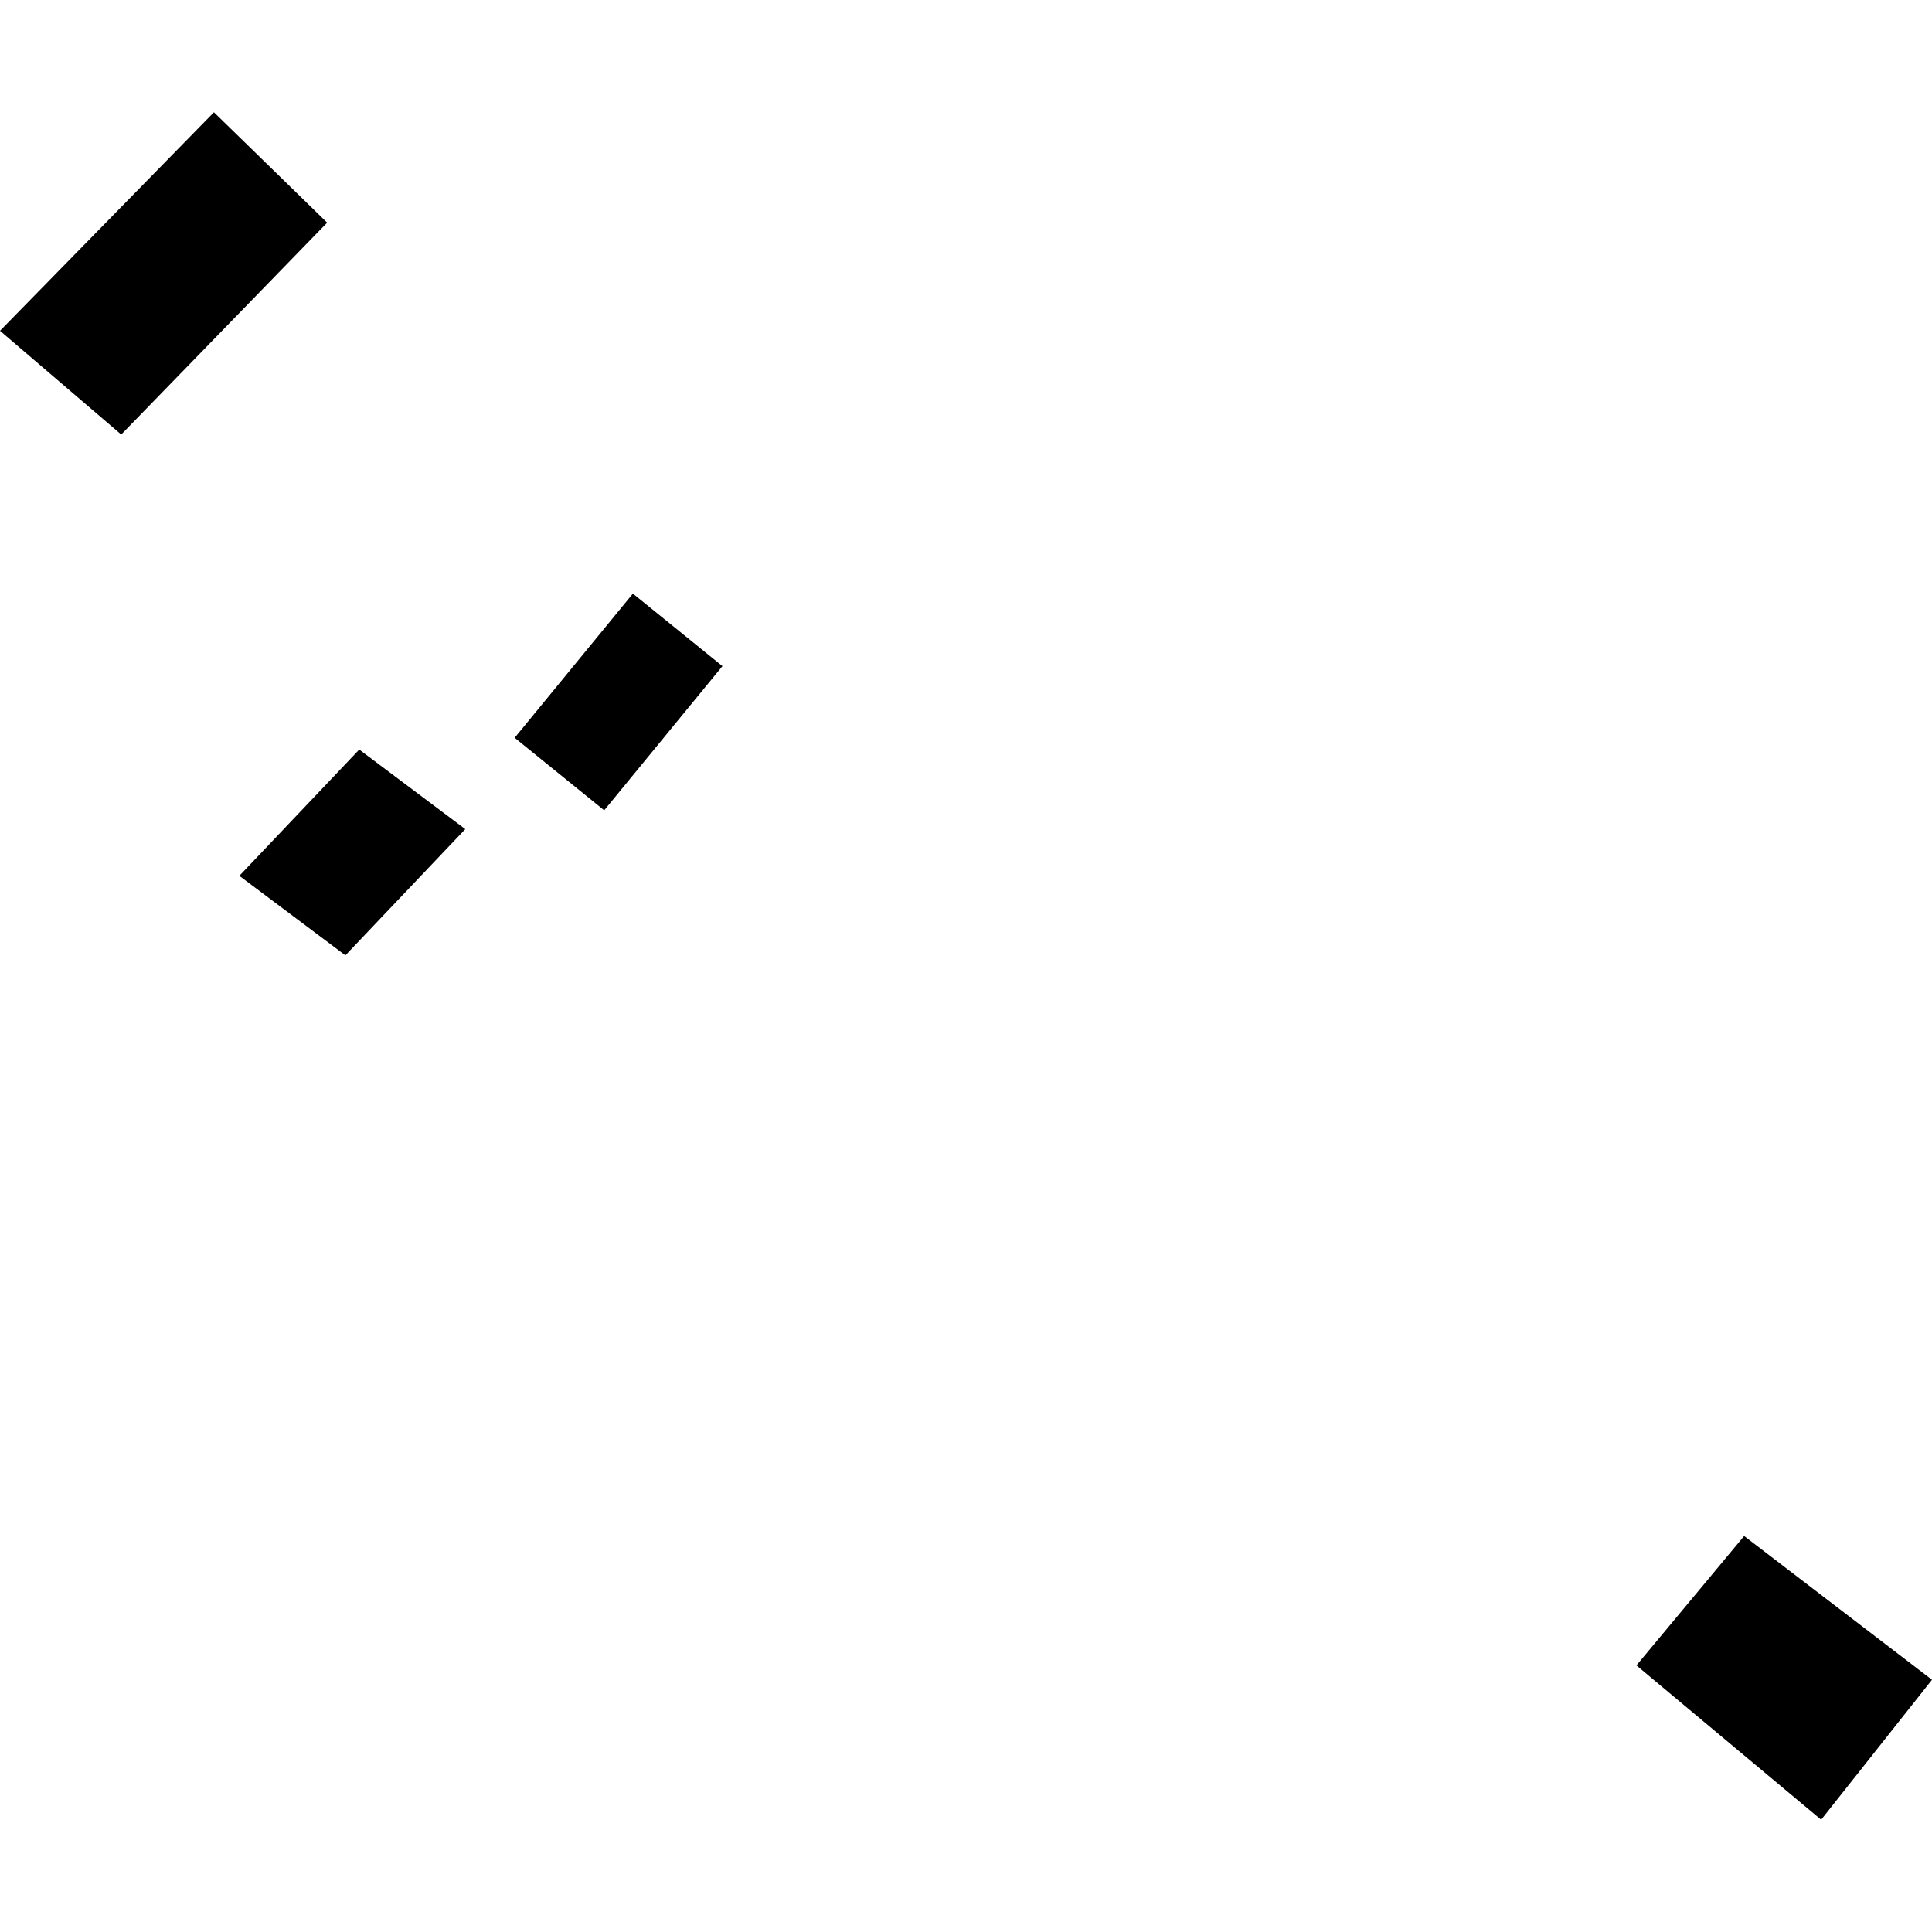 <?xml version="1.0" encoding="utf-8" standalone="no"?>
<!DOCTYPE svg PUBLIC "-//W3C//DTD SVG 1.1//EN"
  "http://www.w3.org/Graphics/SVG/1.1/DTD/svg11.dtd">
<!-- Created with matplotlib (https://matplotlib.org/) -->
<svg height="288pt" version="1.1" viewBox="0 0 288 288" width="288pt" xmlns="http://www.w3.org/2000/svg" xmlns:xlink="http://www.w3.org/1999/xlink">
 <defs>
  <style type="text/css">
*{stroke-linecap:butt;stroke-linejoin:round;}
  </style>
 </defs>
 <g id="figure_1">
  <g id="patch_1">
   <path d="M 0 288 
L 288 288 
L 288 0 
L 0 0 
z
" style="fill:none;opacity:0;"/>
  </g>
  <g id="axes_1">
   <g id="PatchCollection_1">
    <path clip-path="url(#p2390cd6616)" d="M 94.345 88.486 
L 107.692 99.299 
L 90.068 120.794 
L 76.72 109.981 
L 94.345 88.486 
"/>
    <path clip-path="url(#p2390cd6616)" d="M 35.68 130.56 
L 53.552 111.735 
L 69.361 123.598 
L 51.489 142.412 
L 35.68 130.56 
"/>
    <path clip-path="url(#p2390cd6616)" d="M 31.892 16.737 
L 48.771 33.19 
L 18.071 64.775 
L 0 49.31 
L 31.892 16.737 
"/>
    <path clip-path="url(#p2390cd6616)" d="M 288 250.4 
L 259.996 228.97 
L 243.942 248.256 
L 271.476 271.263 
L 288 250.4 
"/>
   </g>
  </g>
 </g>
 <defs>
  <clipPath id="p2390cd6616">
   <rect height="254.525" width="288" x="0" y="16.737"/>
  </clipPath>
 </defs>
</svg>
